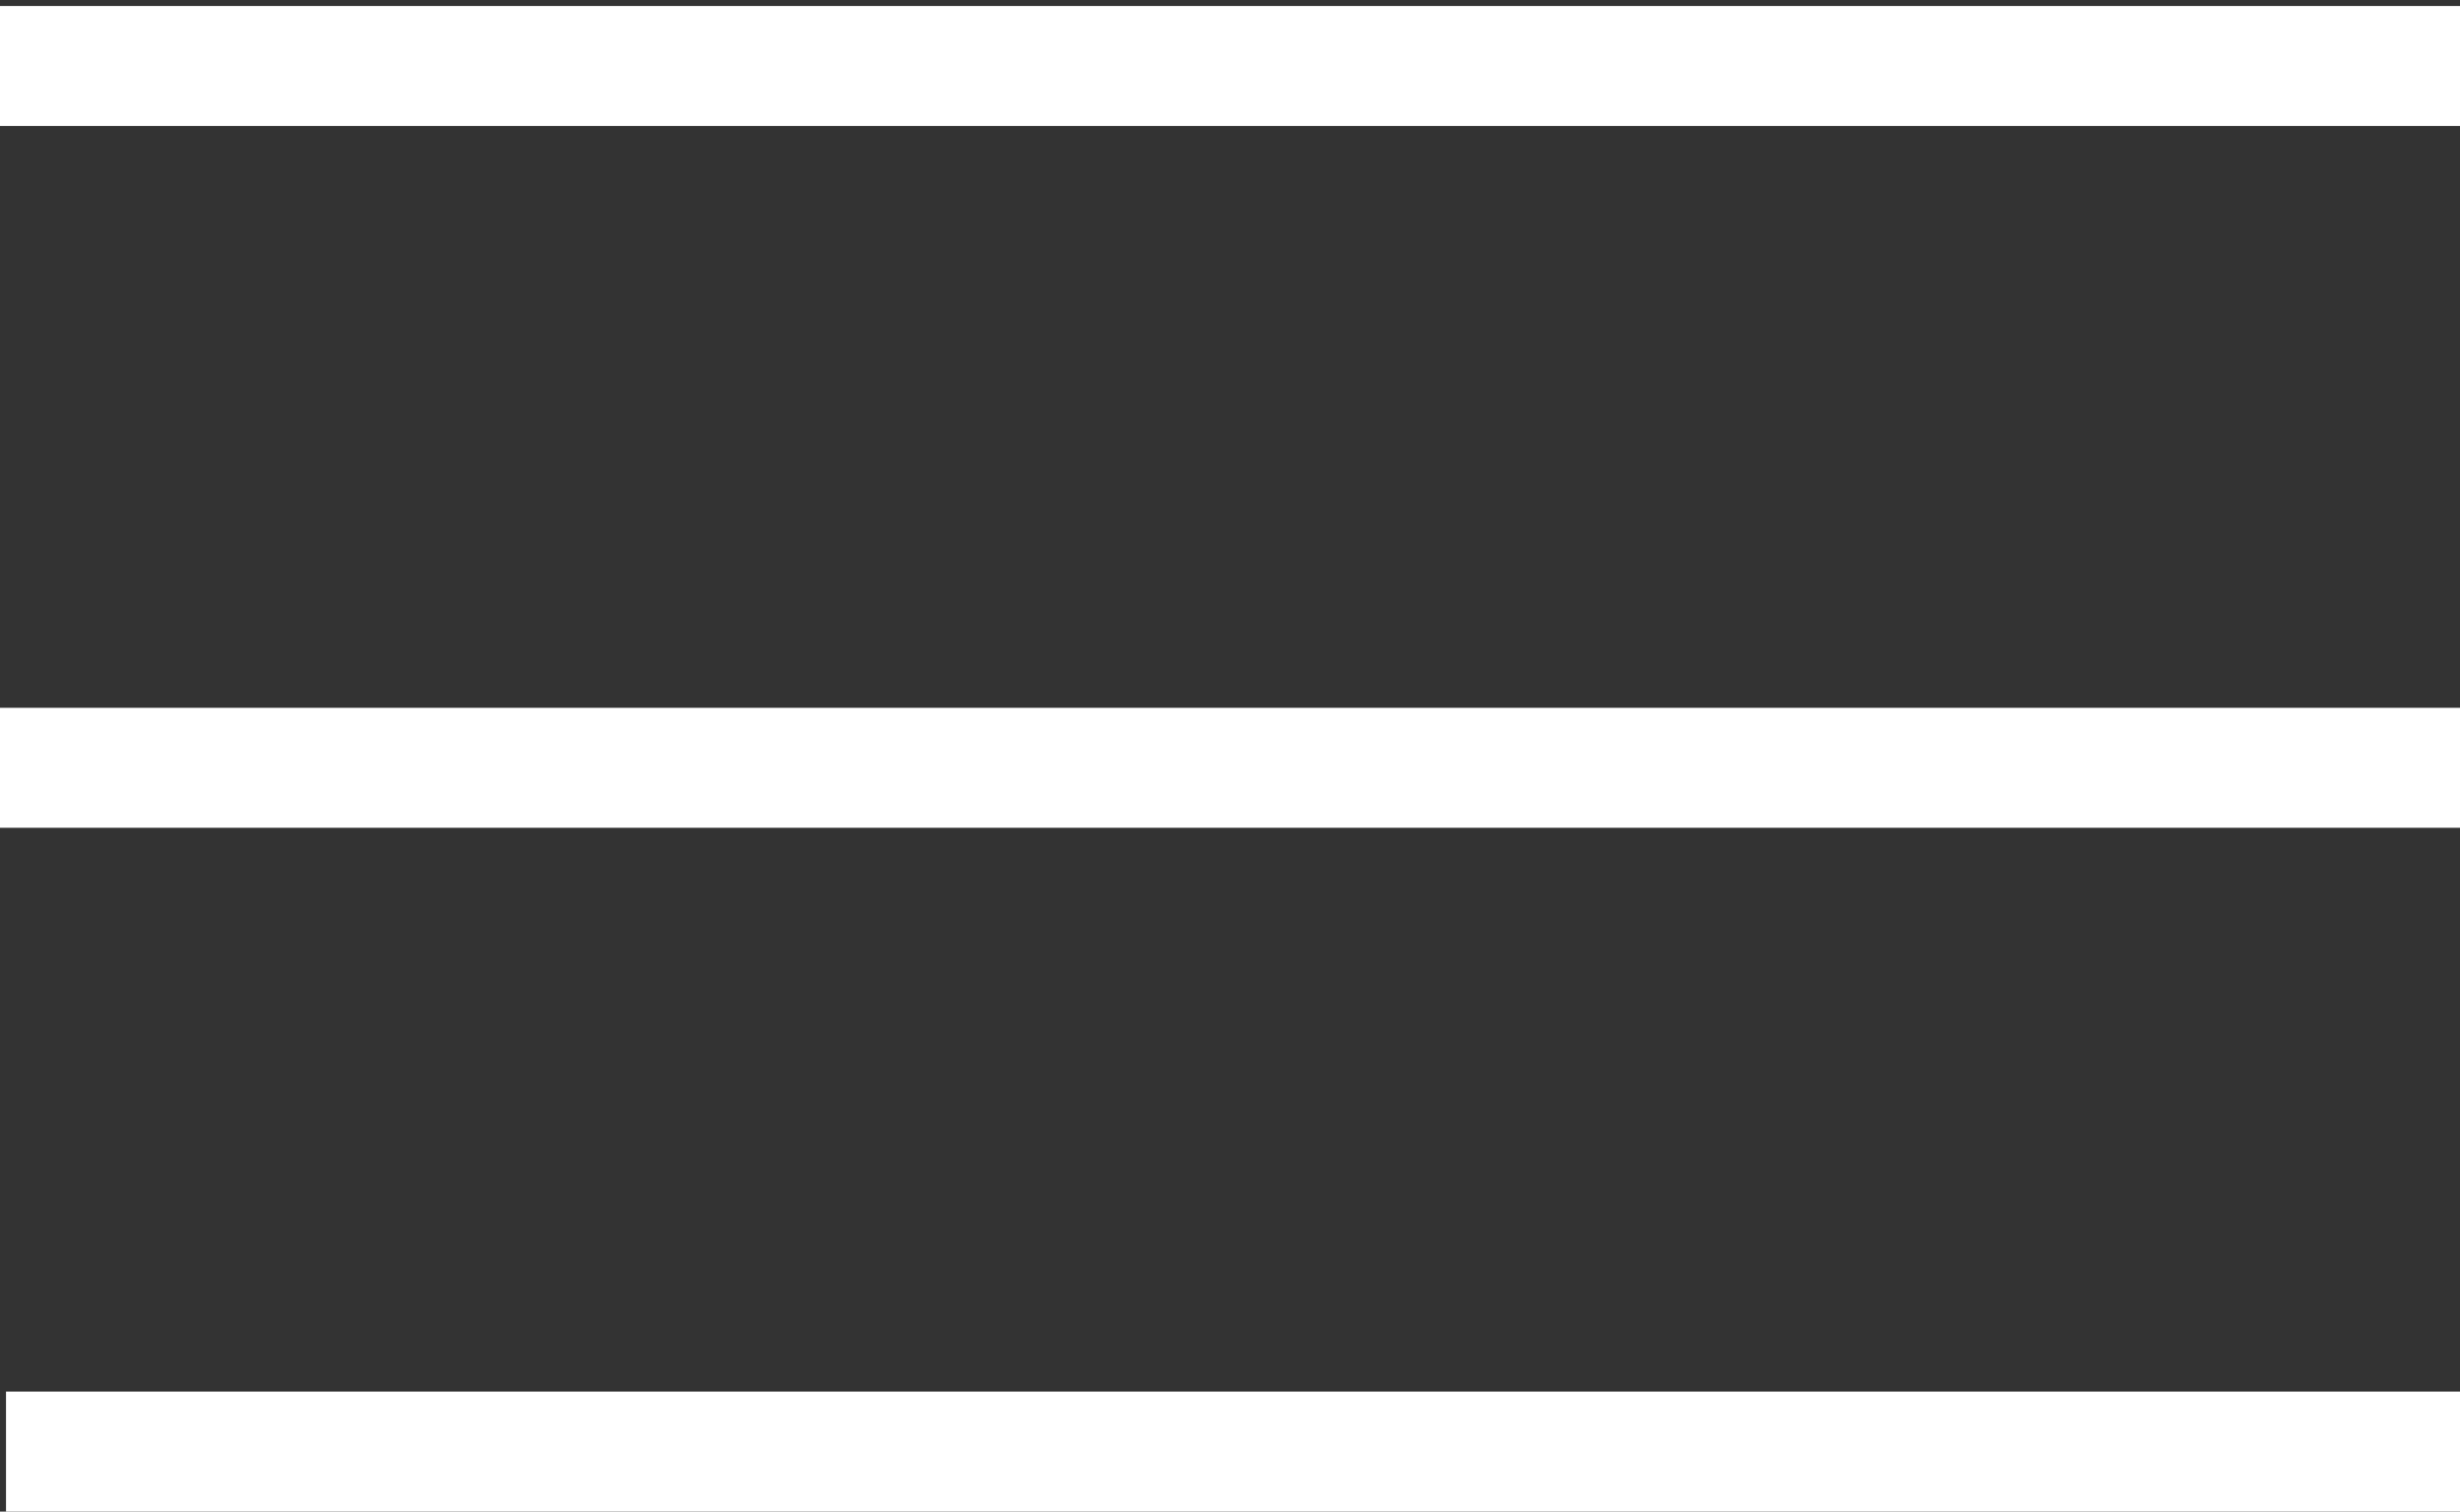<?xml version="1.0" encoding="utf-8"?>
<!-- Generator: Adobe Illustrator 26.0.1, SVG Export Plug-In . SVG Version: 6.00 Build 0)  -->
<svg version="1.1" id="Ebene_1" xmlns="http://www.w3.org/2000/svg" xmlns:xlink="http://www.w3.org/1999/xlink" x="0px" y="0px"
	 viewBox="0 0 41 25.2" style="enable-background:new 0 0 41 25.2;" xml:space="preserve">
<rect x="0" y="0" width="41" height="25.2" fill="#333333" stroke="none"/>
<style type="text/css">
	.st0{fill:#FFFFFF;}
</style>
<rect y="0.1" class="st0" width="41" height="2"/>
<rect x="0.1" y="23.2" class="st0" width="41.1" height="2"/>
<rect y="11.8" class="st0" width="41" height="2"/>
</svg>
